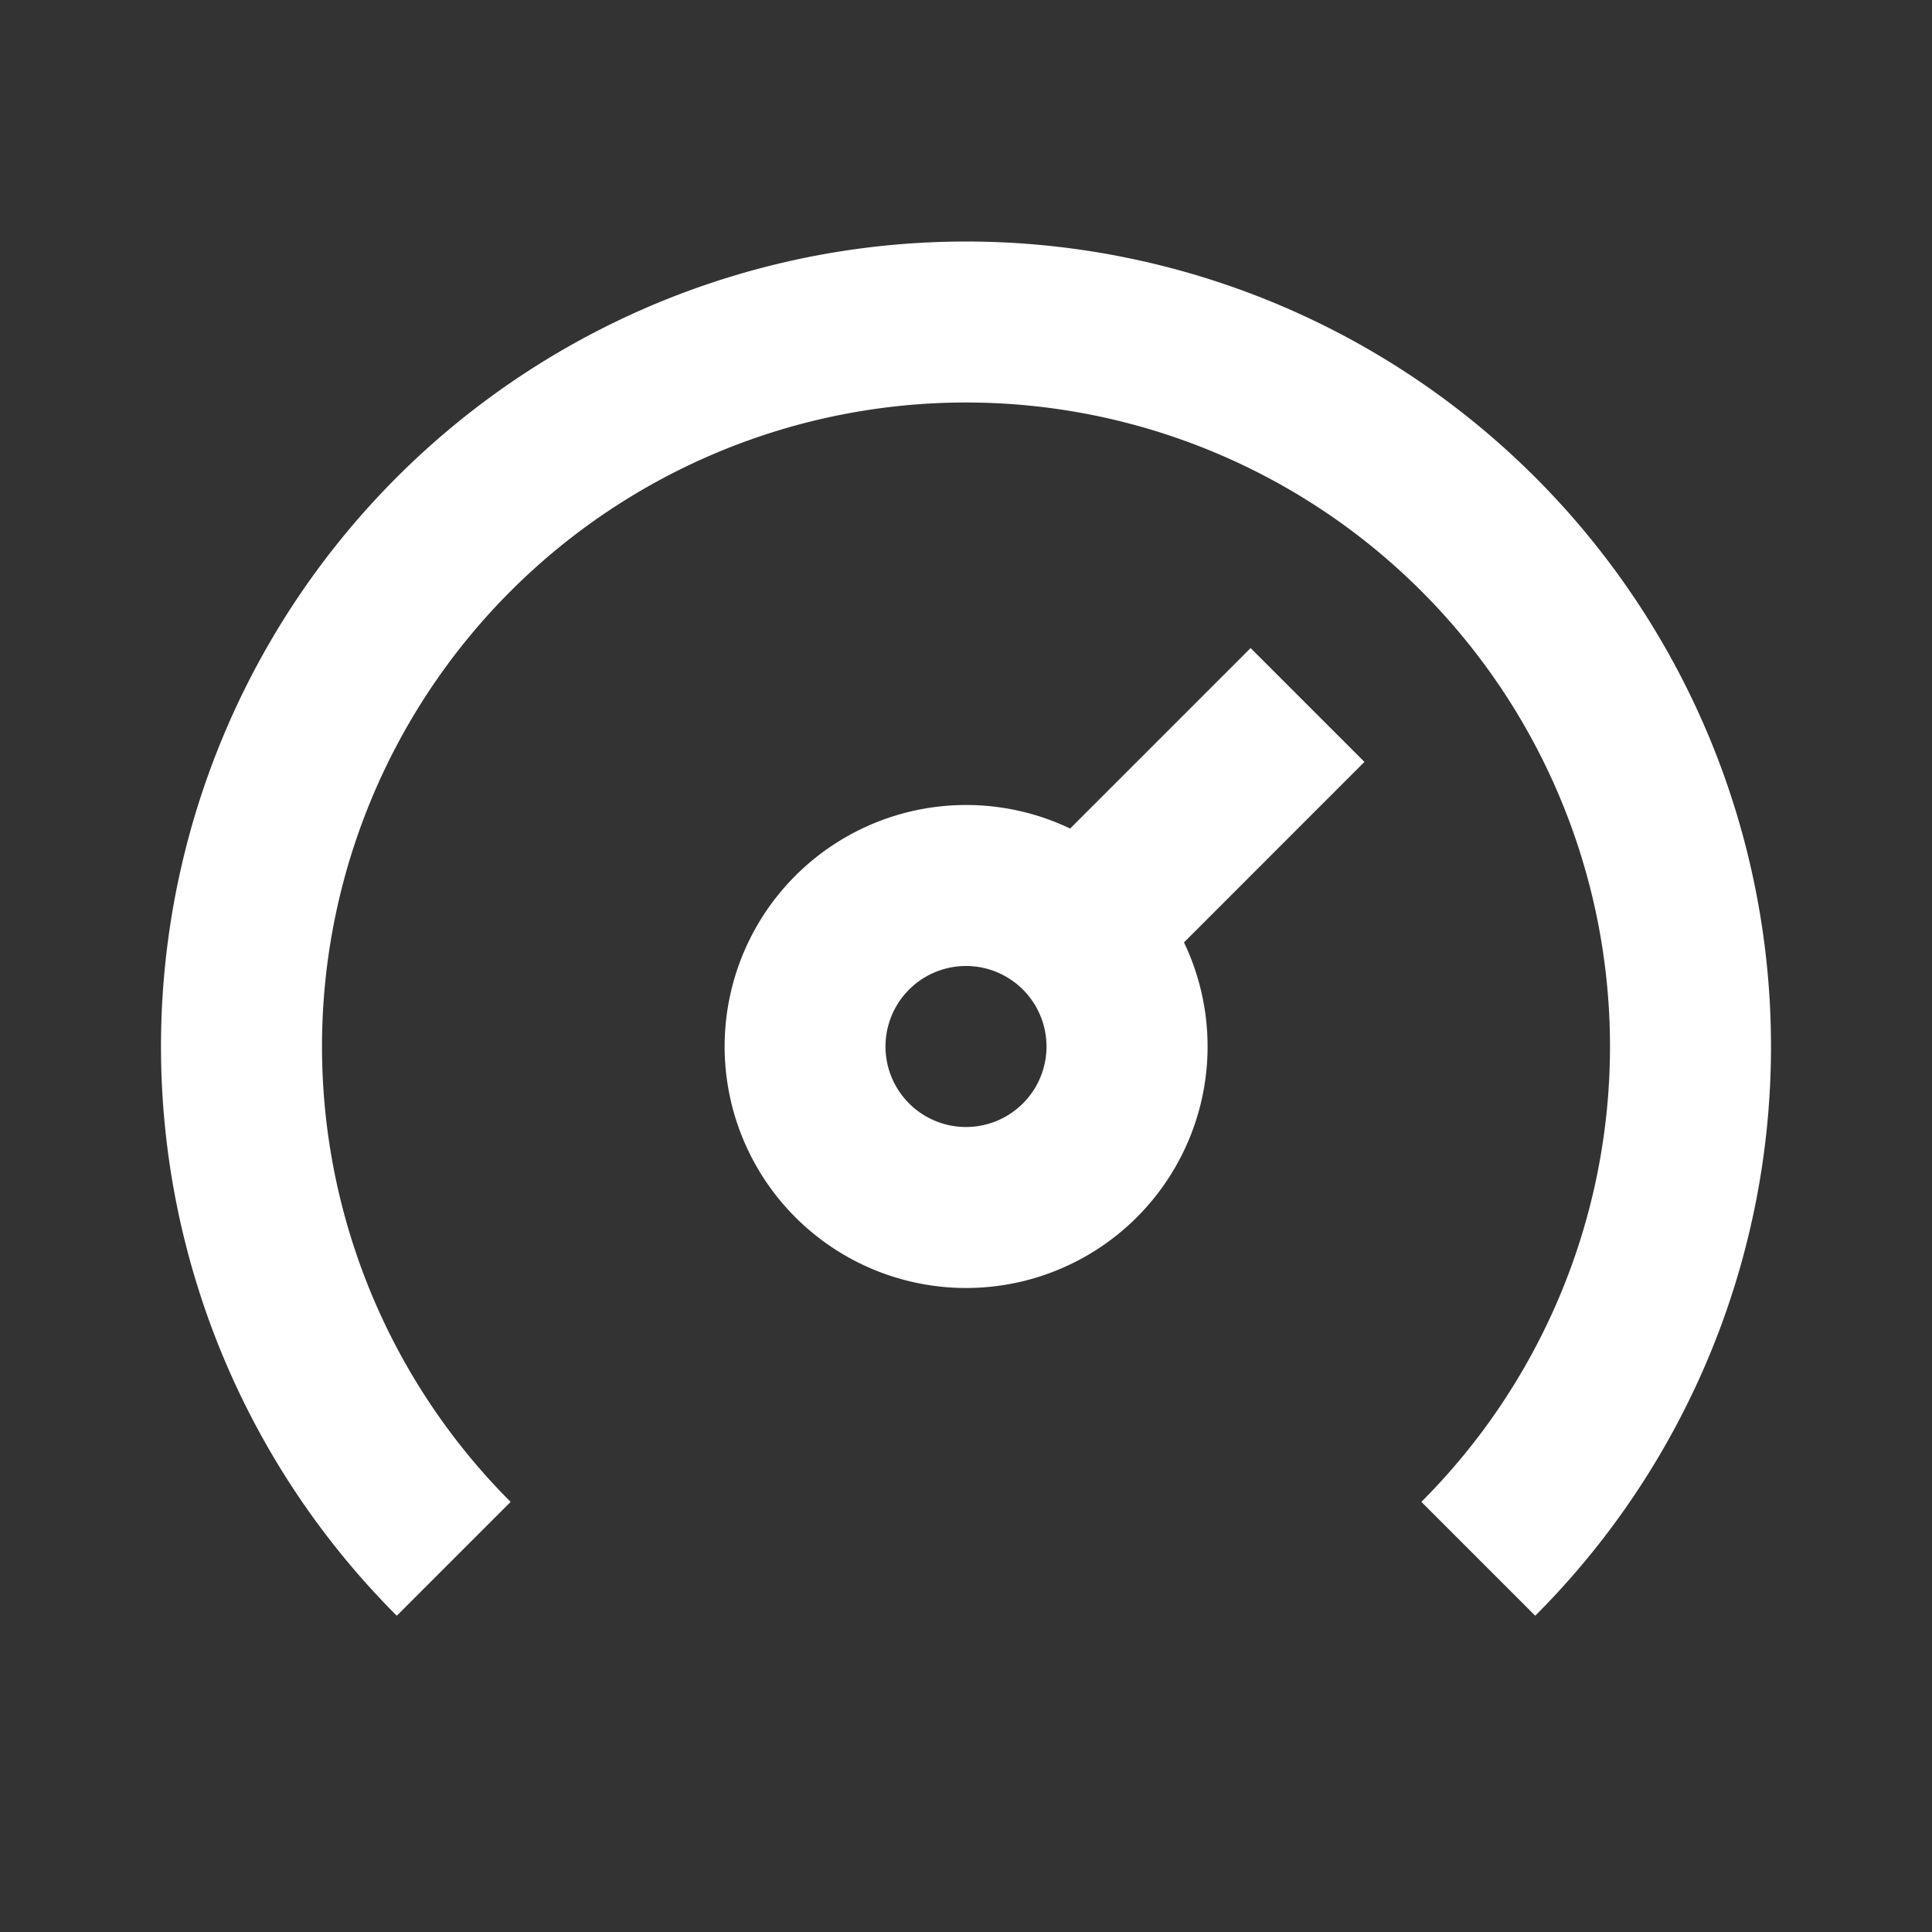<svg xmlns="http://www.w3.org/2000/svg" width="60" height="60" fill="none"><rect width="100%" height="100%" fill="#333333" stroke="none"/><path fill="#fff" d="M30 12.5a20 20 0 0 0-14.142 34.142l-3.536 3.536a25 25 0 1 1 35.356 0l-3.536-3.536A20 20 0 0 0 30 12.5Z"/><path fill="#fff" fill-rule="evenodd" d="M30 40a7.5 7.5 0 0 0 6.77-10.733l5.604-5.606-3.535-3.535-5.605 5.605A7.5 7.5 0 1 0 30 40Zm-2.5-7.5a2.5 2.5 0 1 0 5 0 2.5 2.5 0 0 0-5 0Z" clip-rule="evenodd"/></svg>